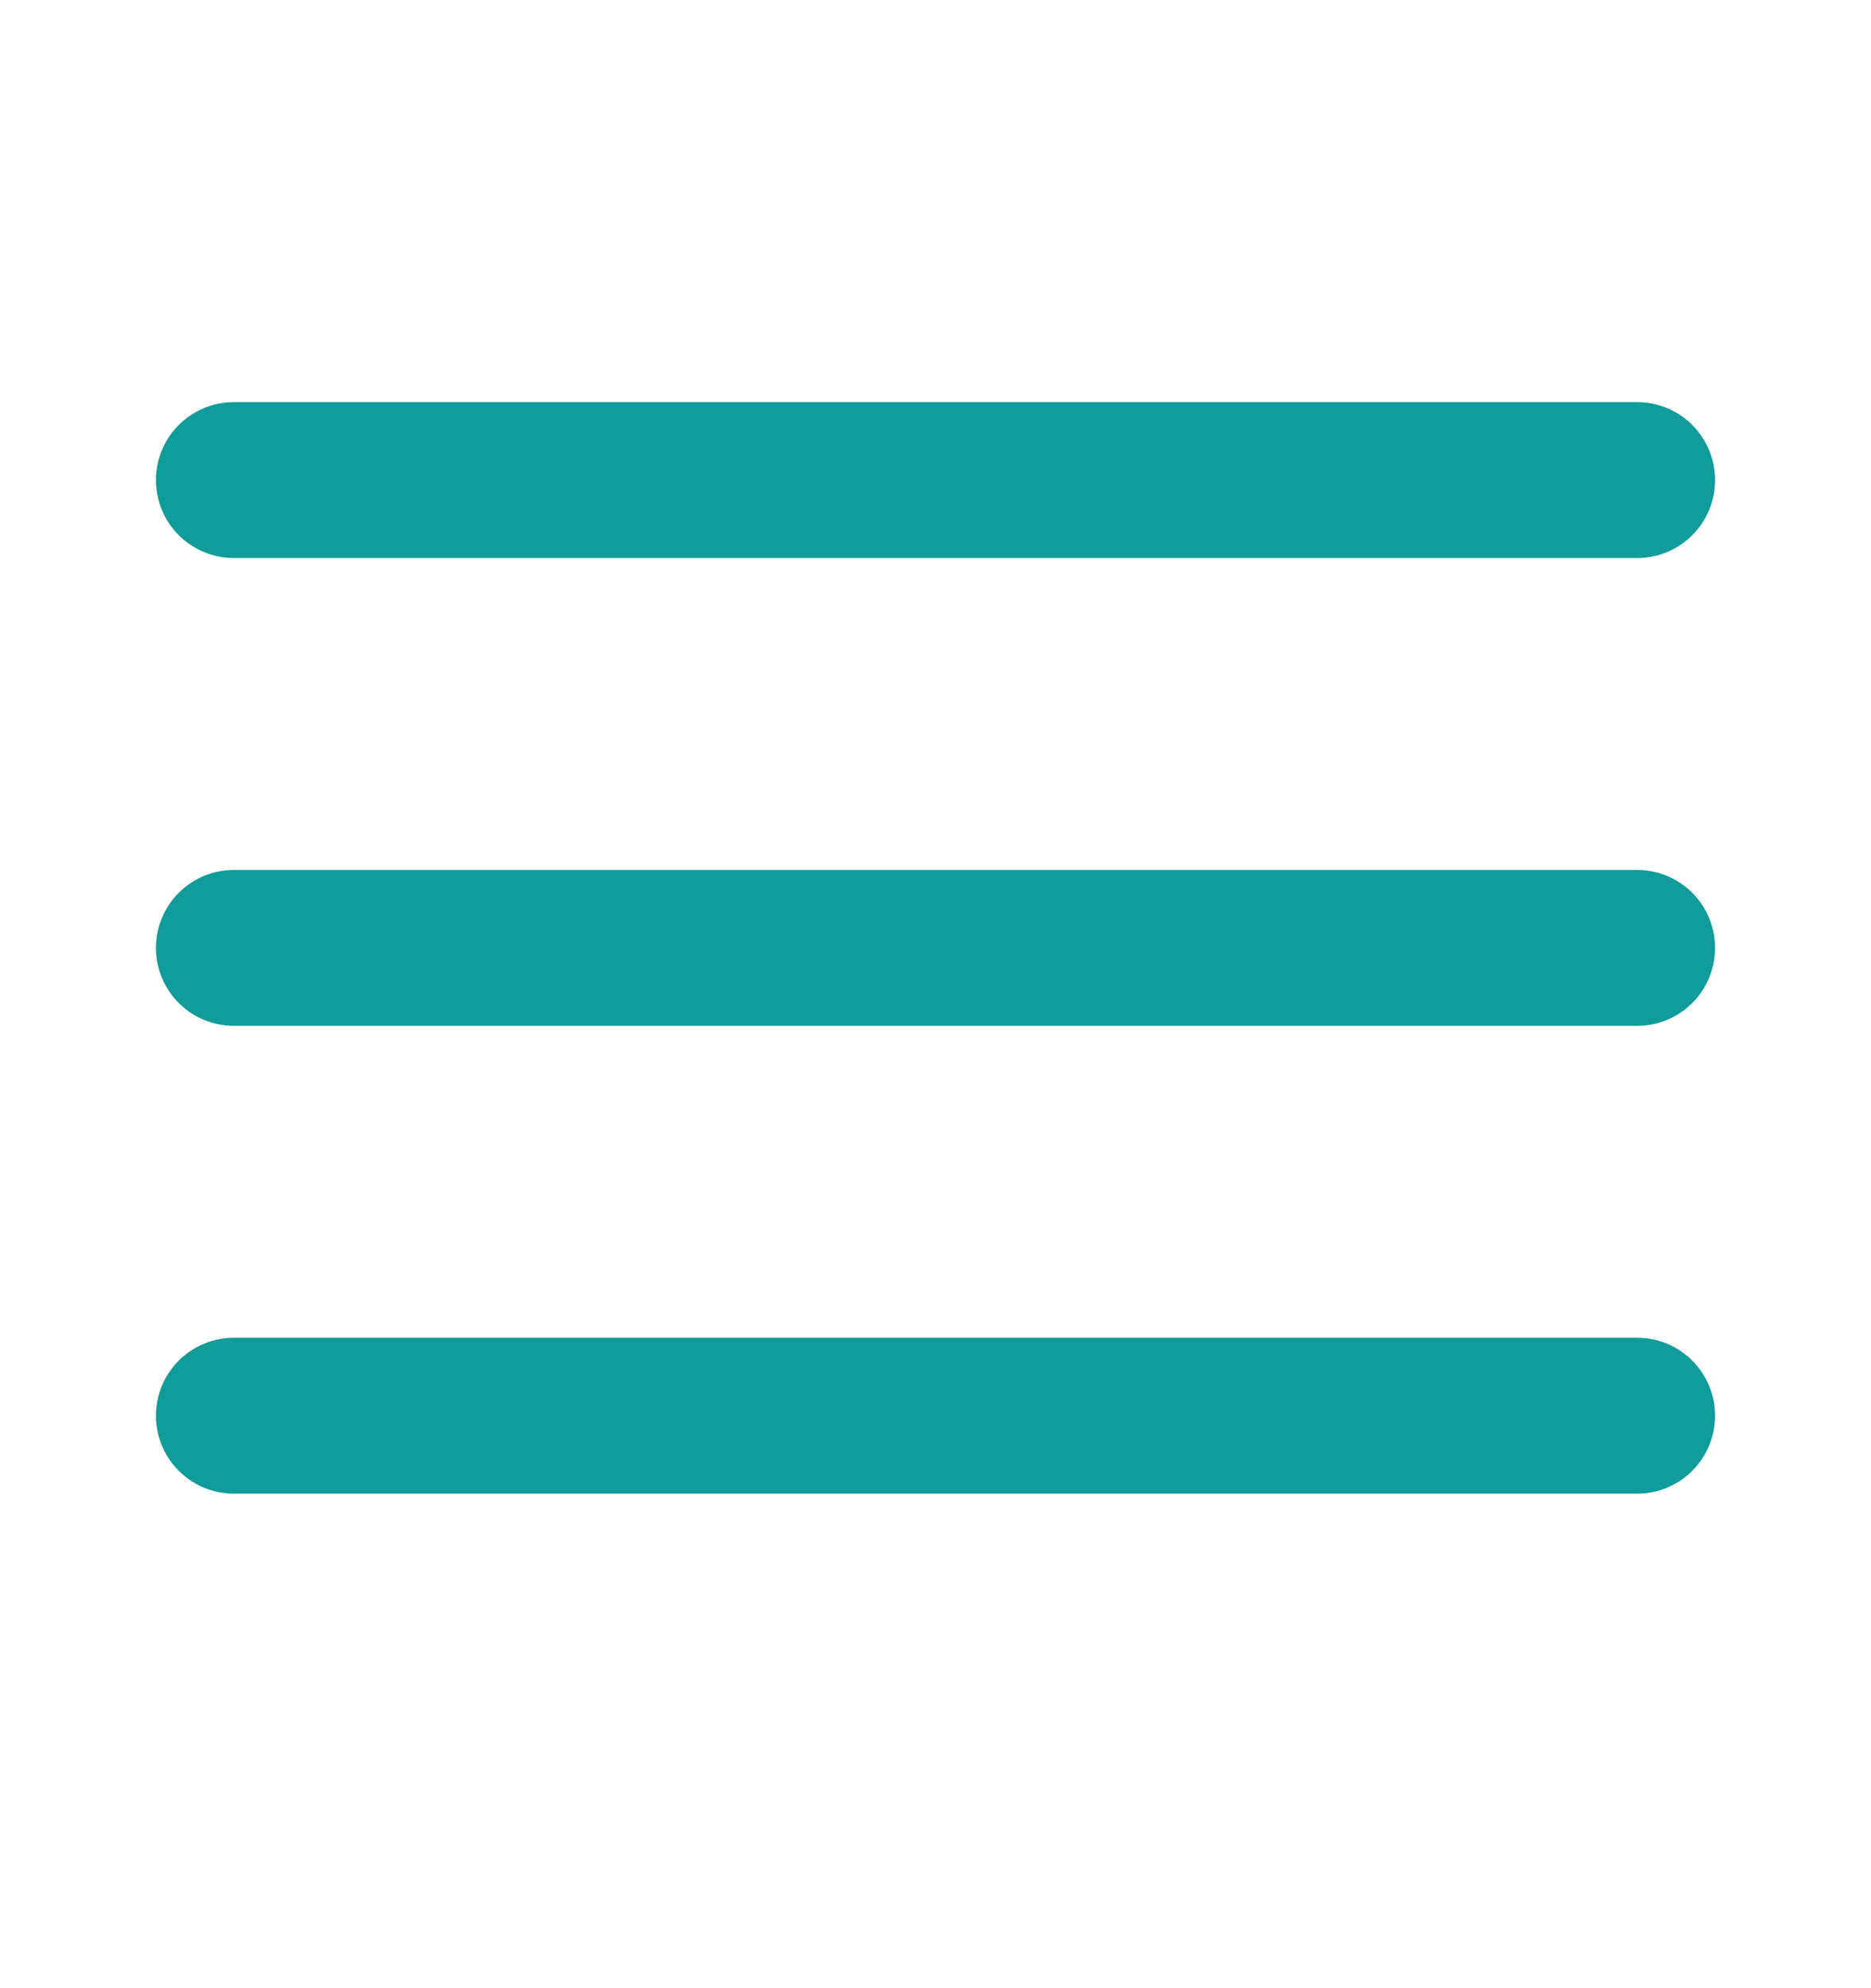 <svg width="16" height="17" viewBox="0 0 16 17" fill="none" xmlns="http://www.w3.org/2000/svg">
<path d="M2 8.105L14 8.105M2 4.105L14 4.105M2 12.105L14 12.105" stroke="#0F9C9A" stroke-width="1.333" stroke-linecap="round" stroke-linejoin="round"/>
</svg>
